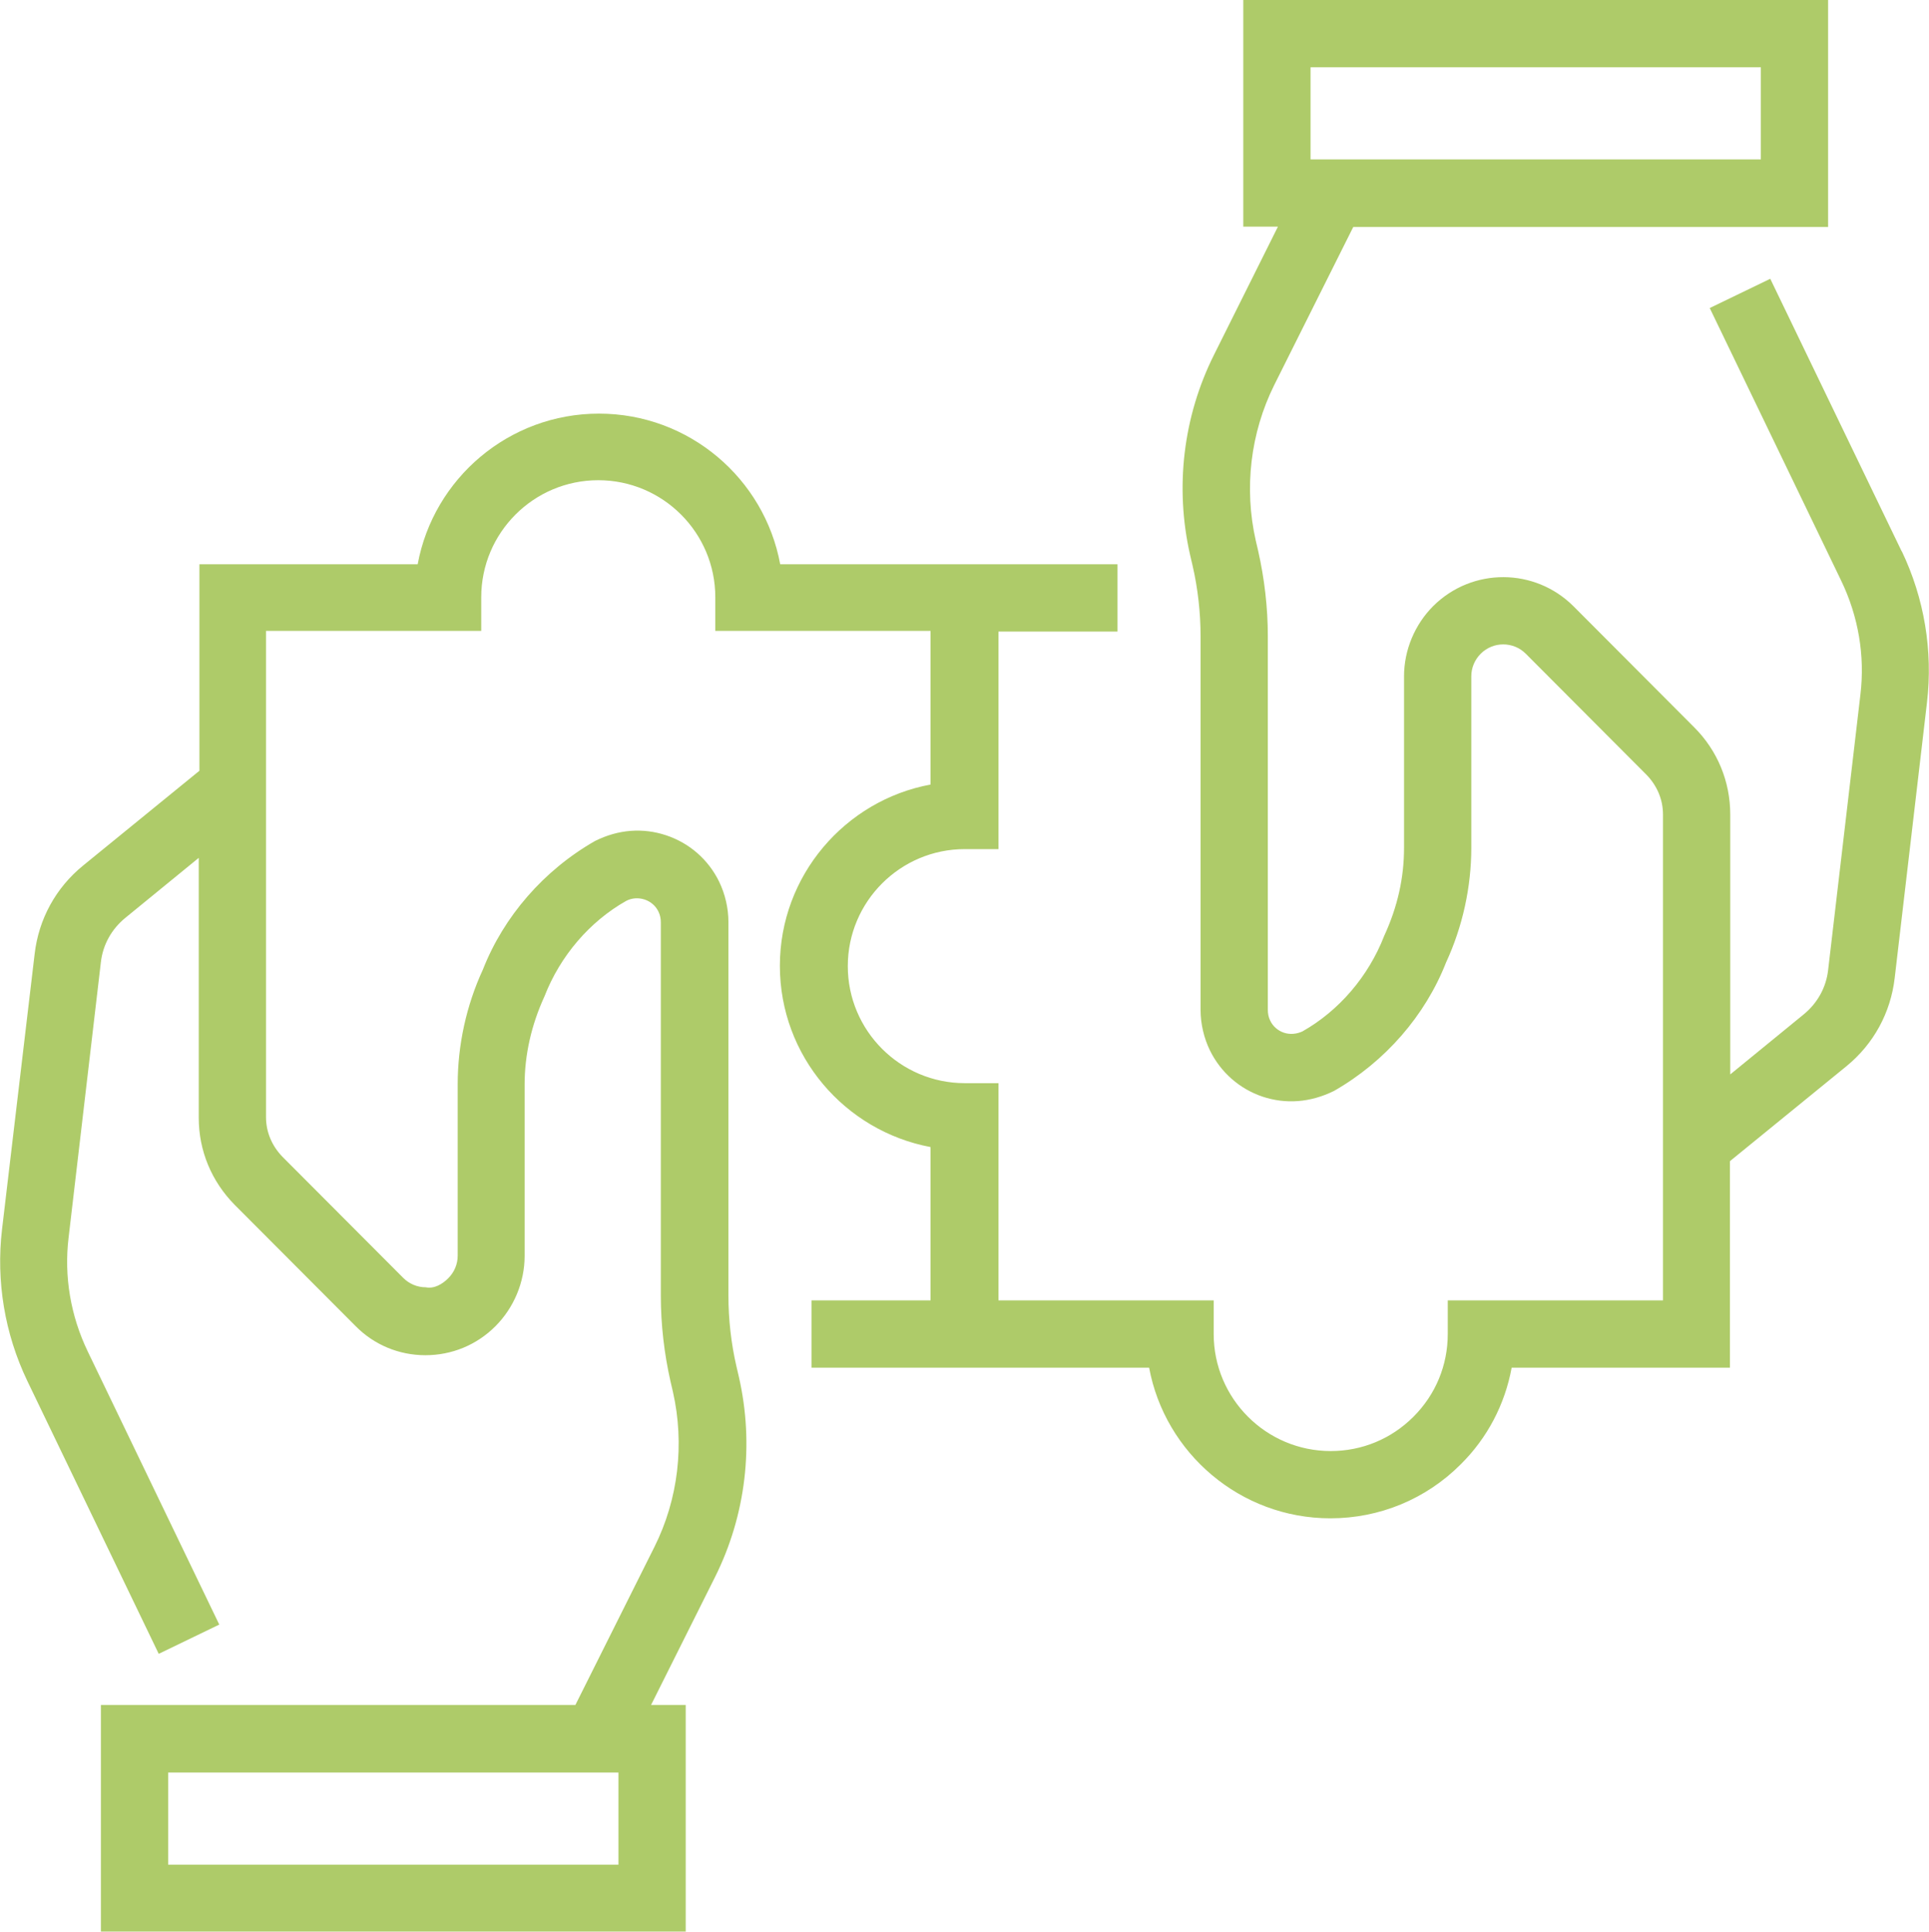 <?xml version="1.0" encoding="UTF-8"?>
<svg id="Calque_1" data-name="Calque 1" xmlns="http://www.w3.org/2000/svg" viewBox="0 0 57.36 57.45">
  <defs>
    <style>
      .cls-1 {
        fill: #aecb69;
      }
    </style>
  </defs>
  <path class="cls-1" d="M56.55,16.4l-3.91-8.11-1.8.87,3.91,8.11c.51,1.06.71,2.23.57,3.39l-.96,8.19c-.06.52-.32.98-.72,1.31l-2.19,1.79v-7.73c0-.98-.38-1.9-1.07-2.59l-3.59-3.6c-1.15-1.15-3.01-1.16-4.17-.01-.55.55-.87,1.31-.87,2.09v5.1c0,.89-.19,1.75-.59,2.62-.47,1.21-1.35,2.23-2.43,2.84-.17.08-.37.1-.55.04-.18-.06-.33-.19-.41-.36-.05-.1-.07-.21-.07-.32v-11.1c0-.86-.1-1.72-.29-2.56l-.07-.3c-.35-1.55-.16-3.19.55-4.62l2.35-4.7h14.12V0h-17.39v6.74h1.03l-1.9,3.81c-.92,1.84-1.17,3.95-.71,5.96l.07.3c.16.69.24,1.41.24,2.12v11.1c0,.42.1.84.28,1.21.32.65.88,1.14,1.56,1.37.69.23,1.42.18,2.13-.17,1.52-.87,2.71-2.24,3.33-3.82.49-1.06.75-2.24.75-3.41v-5.1c0-.25.1-.49.28-.67.37-.37.97-.37,1.34,0l3.59,3.6c.31.32.49.73.49,1.18v14.45h-6.4v1c0,.93-.36,1.8-1.02,2.46-.66.66-1.53,1.02-2.46,1.02h0c-1.92,0-3.48-1.56-3.48-3.48v-1h-6.4v-6.46h-1c-1.92,0-3.48-1.56-3.48-3.48s1.56-3.48,3.48-3.48h1v-6.47h3.54v-2h-3.54s-6.49,0-6.49,0c-.47-2.55-2.71-4.48-5.39-4.48s-4.92,1.93-5.39,4.48h-6.49v6.14l-3.46,2.82c-.81.66-1.32,1.59-1.44,2.63L.06,36.56c-.18,1.54.08,3.1.75,4.5l3.91,8.12,1.8-.87-3.91-8.12c-.51-1.06-.71-2.23-.57-3.39l.96-8.19c.06-.52.32-.98.72-1.31l2.19-1.79v7.73c0,.98.38,1.89,1.07,2.59l3.59,3.6c.55.56,1.29.87,2.08.87h0c.78,0,1.52-.3,2.08-.86.55-.55.87-1.31.87-2.09v-5.1c0-.88.2-1.77.59-2.62.47-1.21,1.35-2.23,2.43-2.84.17-.09.37-.1.55-.04.18.06.33.19.41.36.05.1.07.21.07.32v11.1c0,.86.1,1.72.29,2.56l.07.3c.35,1.55.16,3.19-.55,4.61l-2.35,4.7H3v6.74h17.39v-6.74h-1.03l1.9-3.8c.92-1.84,1.17-3.95.71-5.96l-.07-.3c-.16-.69-.24-1.41-.24-2.12v-11.1c0-.42-.1-.84-.28-1.21-.32-.65-.88-1.14-1.57-1.37-.69-.23-1.42-.18-2.12.17-1.52.87-2.71,2.24-3.33,3.82-.49,1.06-.75,2.24-.75,3.41v5.1c0,.25-.1.49-.28.67-.18.18-.42.32-.67.27-.25,0-.49-.1-.67-.28l-3.59-3.6c-.31-.32-.49-.73-.49-1.18v-9.84h0v-4.62h6.4v-1c0-1.92,1.56-3.48,3.48-3.48s3.48,1.56,3.48,3.48v1h6.4v4.57c-2.54.47-4.48,2.71-4.48,5.39s1.93,4.91,4.48,5.39v4.56h-3.54v2h5.55s4.49,0,4.49,0c.47,2.54,2.71,4.48,5.39,4.48h0c1.46,0,2.84-.57,3.87-1.6.8-.79,1.32-1.79,1.52-2.88h6.49v-6.14l3.46-2.82c.81-.66,1.32-1.59,1.44-2.63l.96-8.19c.18-1.54-.08-3.1-.75-4.5ZM38.97,2h13.39v2.74h-13.39v-2.74ZM18.39,55.45H5v-2.74h13.39v2.74Z"/>
</svg>